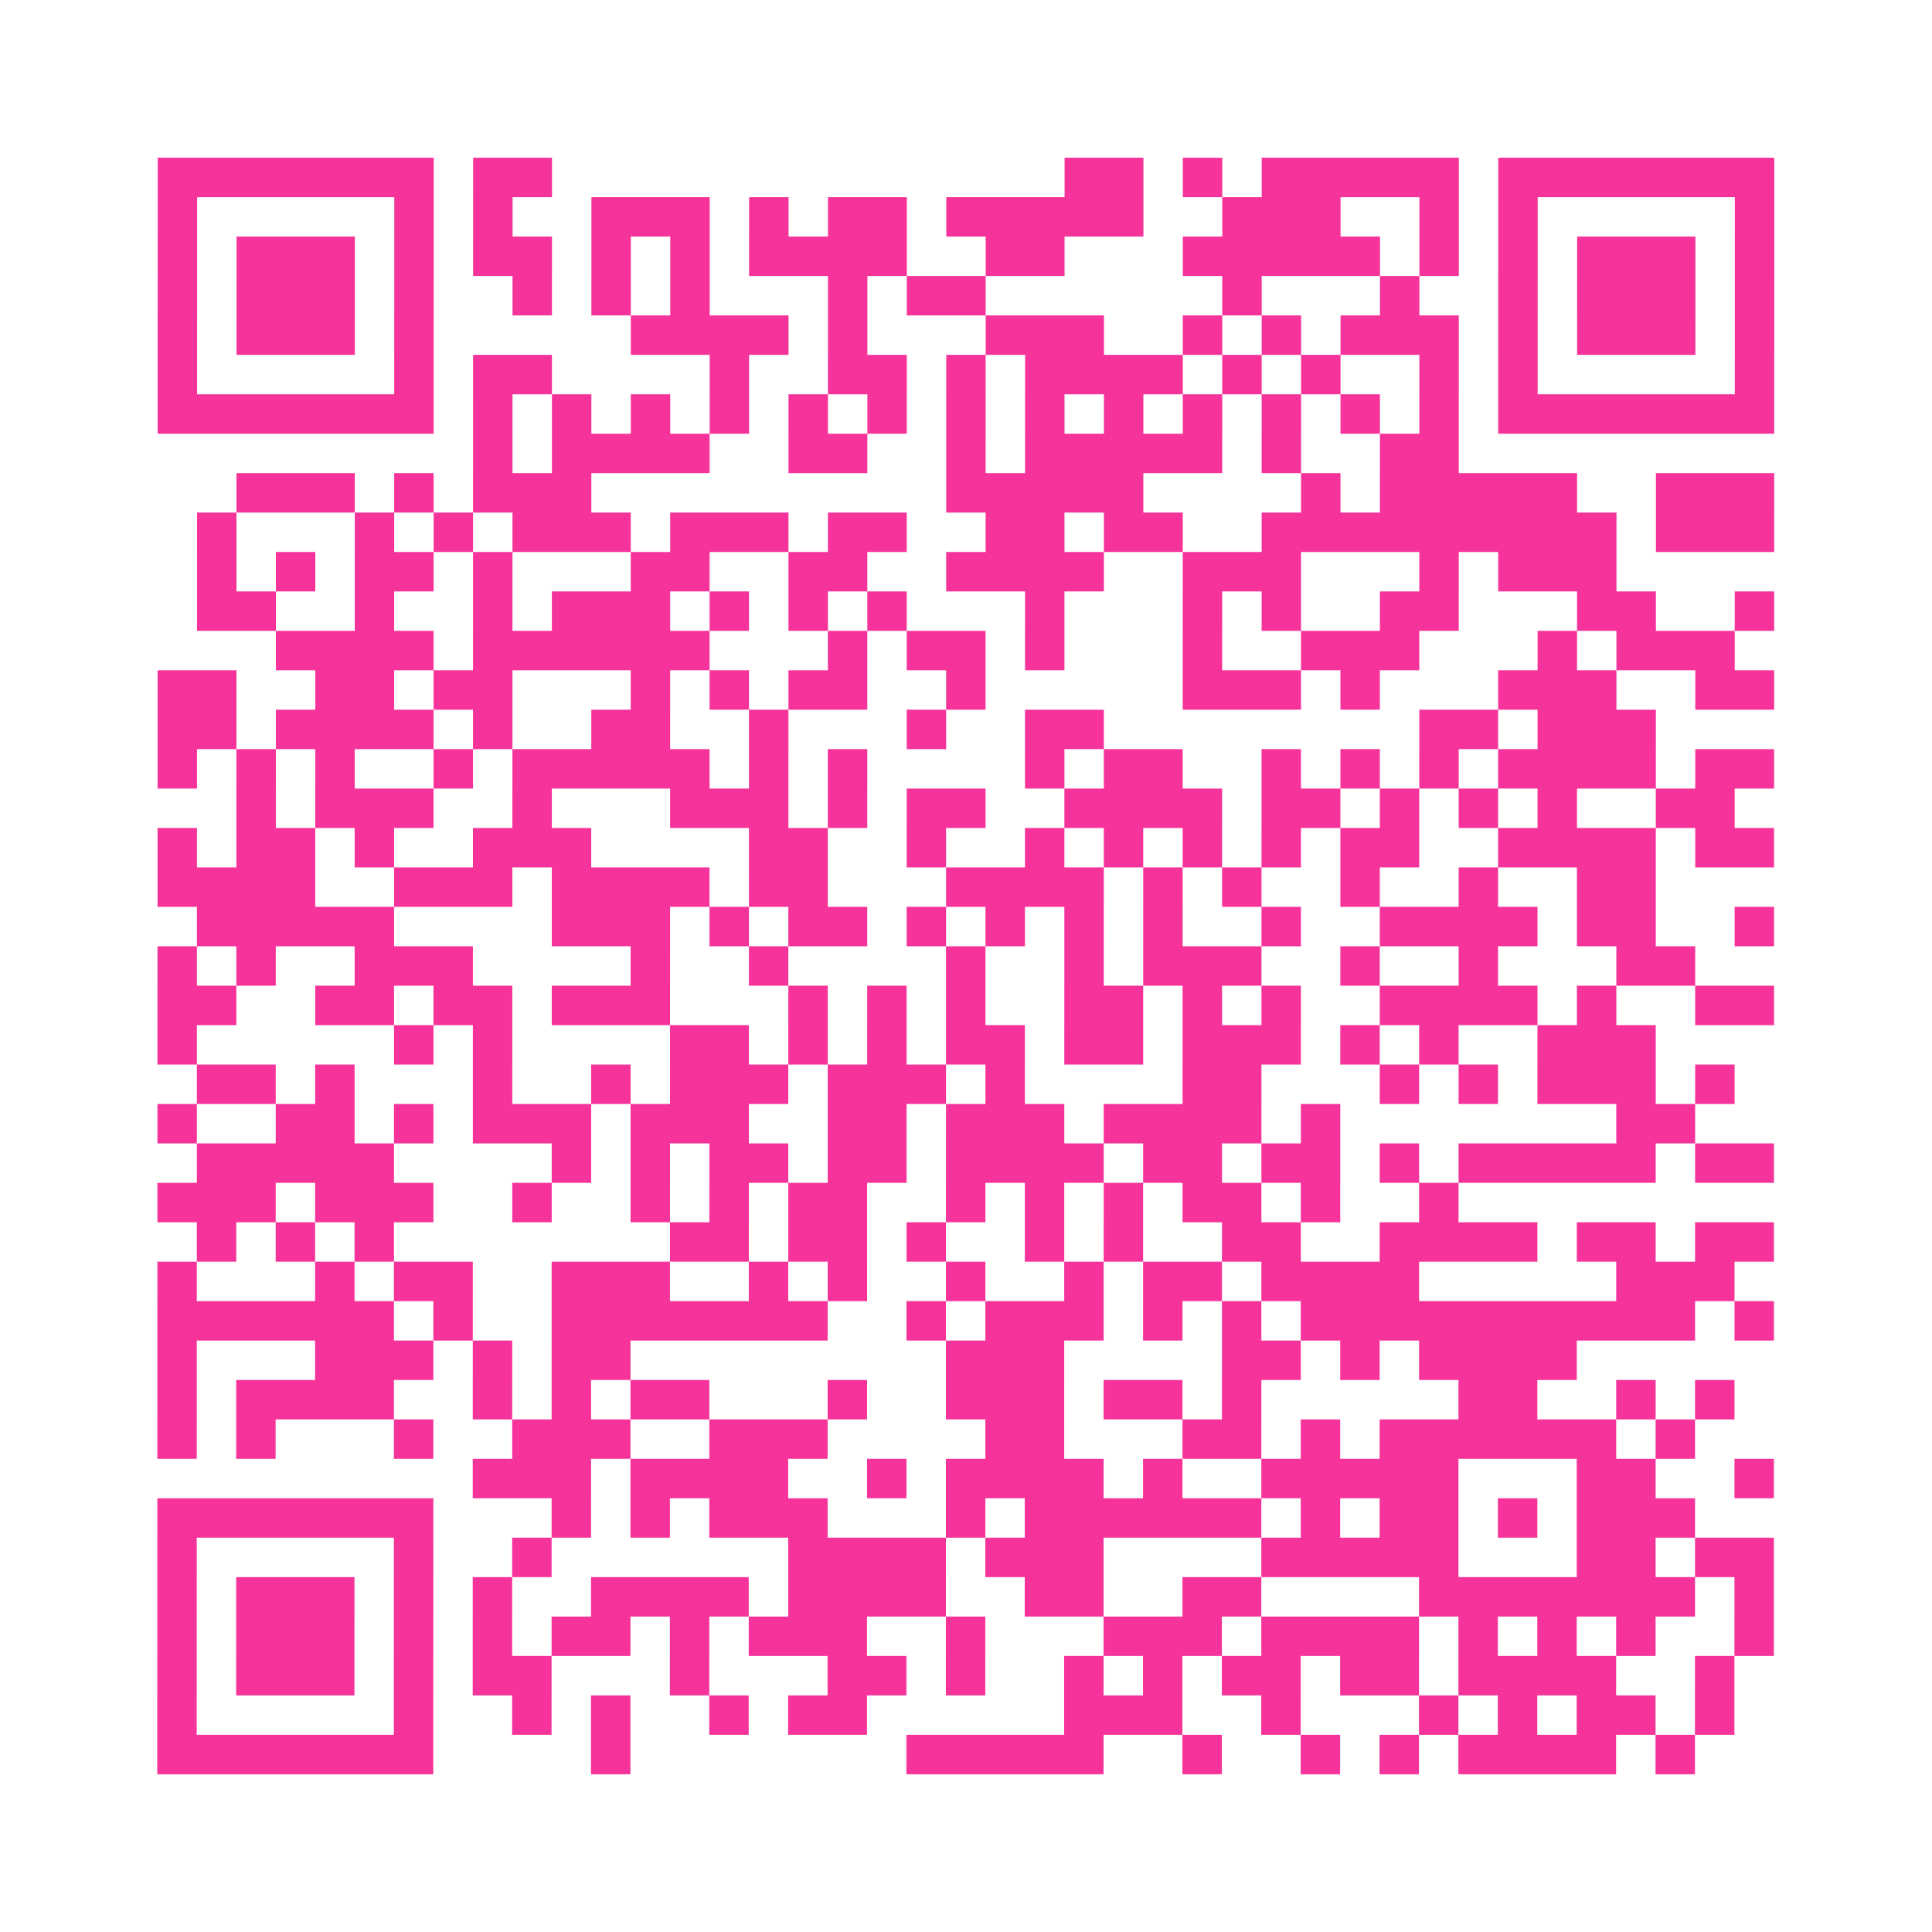 <?xml version="1.0" encoding="UTF-8"?>
<svg xmlns="http://www.w3.org/2000/svg" viewBox="0 0 49 49" class="pyqrcode"><path fill="transparent" d="M0 0h49v49h-49z"/><path stroke="#f6339b" class="pyqrline" d="M4 4.5h7m1 0h2m13 0h2m1 0h1m1 0h5m1 0h7m-41 1h1m5 0h1m1 0h1m2 0h3m1 0h1m1 0h2m1 0h5m2 0h3m2 0h1m1 0h1m5 0h1m-41 1h1m1 0h3m1 0h1m1 0h2m1 0h1m1 0h1m1 0h4m2 0h2m3 0h5m1 0h1m1 0h1m1 0h3m1 0h1m-41 1h1m1 0h3m1 0h1m2 0h1m1 0h1m1 0h1m3 0h1m1 0h2m6 0h1m3 0h1m2 0h1m1 0h3m1 0h1m-41 1h1m1 0h3m1 0h1m5 0h4m1 0h1m3 0h3m2 0h1m1 0h1m1 0h3m1 0h1m1 0h3m1 0h1m-41 1h1m5 0h1m1 0h2m4 0h1m2 0h2m1 0h1m1 0h4m1 0h1m1 0h1m2 0h1m1 0h1m5 0h1m-41 1h7m1 0h1m1 0h1m1 0h1m1 0h1m1 0h1m1 0h1m1 0h1m1 0h1m1 0h1m1 0h1m1 0h1m1 0h1m1 0h1m1 0h7m-33 1h1m1 0h4m2 0h2m2 0h1m1 0h5m1 0h1m2 0h2m-31 1h3m1 0h1m1 0h3m9 0h5m4 0h1m1 0h5m2 0h3m-40 1h1m3 0h1m1 0h1m1 0h3m1 0h3m1 0h2m2 0h2m1 0h2m2 0h9m1 0h3m-40 1h1m1 0h1m1 0h2m1 0h1m3 0h2m2 0h2m2 0h4m2 0h3m3 0h1m1 0h3m-36 1h2m2 0h1m2 0h1m1 0h3m1 0h1m1 0h1m1 0h1m3 0h1m3 0h1m1 0h1m2 0h2m3 0h2m2 0h1m-38 1h4m1 0h6m3 0h1m1 0h2m1 0h1m3 0h1m2 0h3m3 0h1m1 0h3m-40 1h2m2 0h2m1 0h2m3 0h1m1 0h1m1 0h2m2 0h1m5 0h3m1 0h1m3 0h3m2 0h2m-41 1h2m1 0h4m1 0h1m2 0h2m2 0h1m3 0h1m2 0h2m8 0h2m1 0h3m-38 1h1m1 0h1m1 0h1m2 0h1m1 0h5m1 0h1m1 0h1m4 0h1m1 0h2m2 0h1m1 0h1m1 0h1m1 0h4m1 0h2m-39 1h1m1 0h3m2 0h1m3 0h3m1 0h1m1 0h2m2 0h4m1 0h2m1 0h1m1 0h1m1 0h1m2 0h2m-40 1h1m1 0h2m1 0h1m2 0h3m4 0h2m2 0h1m2 0h1m1 0h1m1 0h1m1 0h1m1 0h2m2 0h4m1 0h2m-41 1h4m2 0h3m1 0h4m1 0h2m3 0h4m1 0h1m1 0h1m2 0h1m2 0h1m2 0h2m-37 1h5m4 0h3m1 0h1m1 0h2m1 0h1m1 0h1m1 0h1m1 0h1m2 0h1m2 0h4m1 0h2m2 0h1m-41 1h1m1 0h1m2 0h3m4 0h1m2 0h1m4 0h1m2 0h1m1 0h3m2 0h1m2 0h1m3 0h2m-39 1h2m2 0h2m1 0h2m1 0h3m3 0h1m1 0h1m1 0h1m2 0h2m1 0h1m1 0h1m2 0h4m1 0h1m2 0h2m-41 1h1m5 0h1m1 0h1m4 0h2m1 0h1m1 0h1m1 0h2m1 0h2m1 0h3m1 0h1m1 0h1m2 0h3m-37 1h2m1 0h1m3 0h1m2 0h1m1 0h3m1 0h3m1 0h1m4 0h2m3 0h1m1 0h1m1 0h3m1 0h1m-40 1h1m2 0h2m1 0h1m1 0h3m1 0h3m2 0h2m1 0h3m1 0h4m1 0h1m7 0h2m-38 1h5m4 0h1m1 0h1m1 0h2m1 0h2m1 0h4m1 0h2m1 0h2m1 0h1m1 0h5m1 0h2m-41 1h3m1 0h3m2 0h1m2 0h1m1 0h1m1 0h2m2 0h1m1 0h1m1 0h1m1 0h2m1 0h1m2 0h1m-32 1h1m1 0h1m1 0h1m7 0h2m1 0h2m1 0h1m2 0h1m1 0h1m2 0h2m2 0h4m1 0h2m1 0h2m-41 1h1m3 0h1m1 0h2m2 0h3m2 0h1m1 0h1m2 0h1m2 0h1m1 0h2m1 0h4m5 0h3m-40 1h6m1 0h1m2 0h7m2 0h1m1 0h3m1 0h1m1 0h1m1 0h10m1 0h1m-41 1h1m3 0h3m1 0h1m1 0h2m8 0h3m4 0h2m1 0h1m1 0h4m-36 1h1m1 0h4m2 0h1m1 0h1m1 0h2m3 0h1m2 0h3m1 0h2m1 0h1m5 0h2m2 0h1m1 0h1m-40 1h1m1 0h1m3 0h1m2 0h3m2 0h3m4 0h2m3 0h2m1 0h1m1 0h6m1 0h1m-31 1h3m1 0h4m2 0h1m1 0h4m1 0h1m2 0h5m3 0h2m2 0h1m-41 1h7m3 0h1m1 0h1m1 0h3m3 0h1m1 0h6m1 0h1m1 0h2m1 0h1m1 0h3m-39 1h1m5 0h1m2 0h1m6 0h4m1 0h3m4 0h5m3 0h2m1 0h2m-41 1h1m1 0h3m1 0h1m1 0h1m2 0h4m1 0h4m2 0h2m2 0h2m4 0h7m1 0h1m-41 1h1m1 0h3m1 0h1m1 0h1m1 0h2m1 0h1m1 0h3m2 0h1m3 0h3m1 0h4m1 0h1m1 0h1m1 0h1m2 0h1m-41 1h1m1 0h3m1 0h1m1 0h2m3 0h1m3 0h2m1 0h1m2 0h1m1 0h1m1 0h2m1 0h2m1 0h4m2 0h1m-40 1h1m5 0h1m2 0h1m1 0h1m2 0h1m1 0h2m5 0h3m2 0h1m3 0h1m1 0h1m1 0h2m1 0h1m-40 1h7m4 0h1m7 0h5m2 0h1m2 0h1m1 0h1m1 0h4m1 0h1"/></svg>
